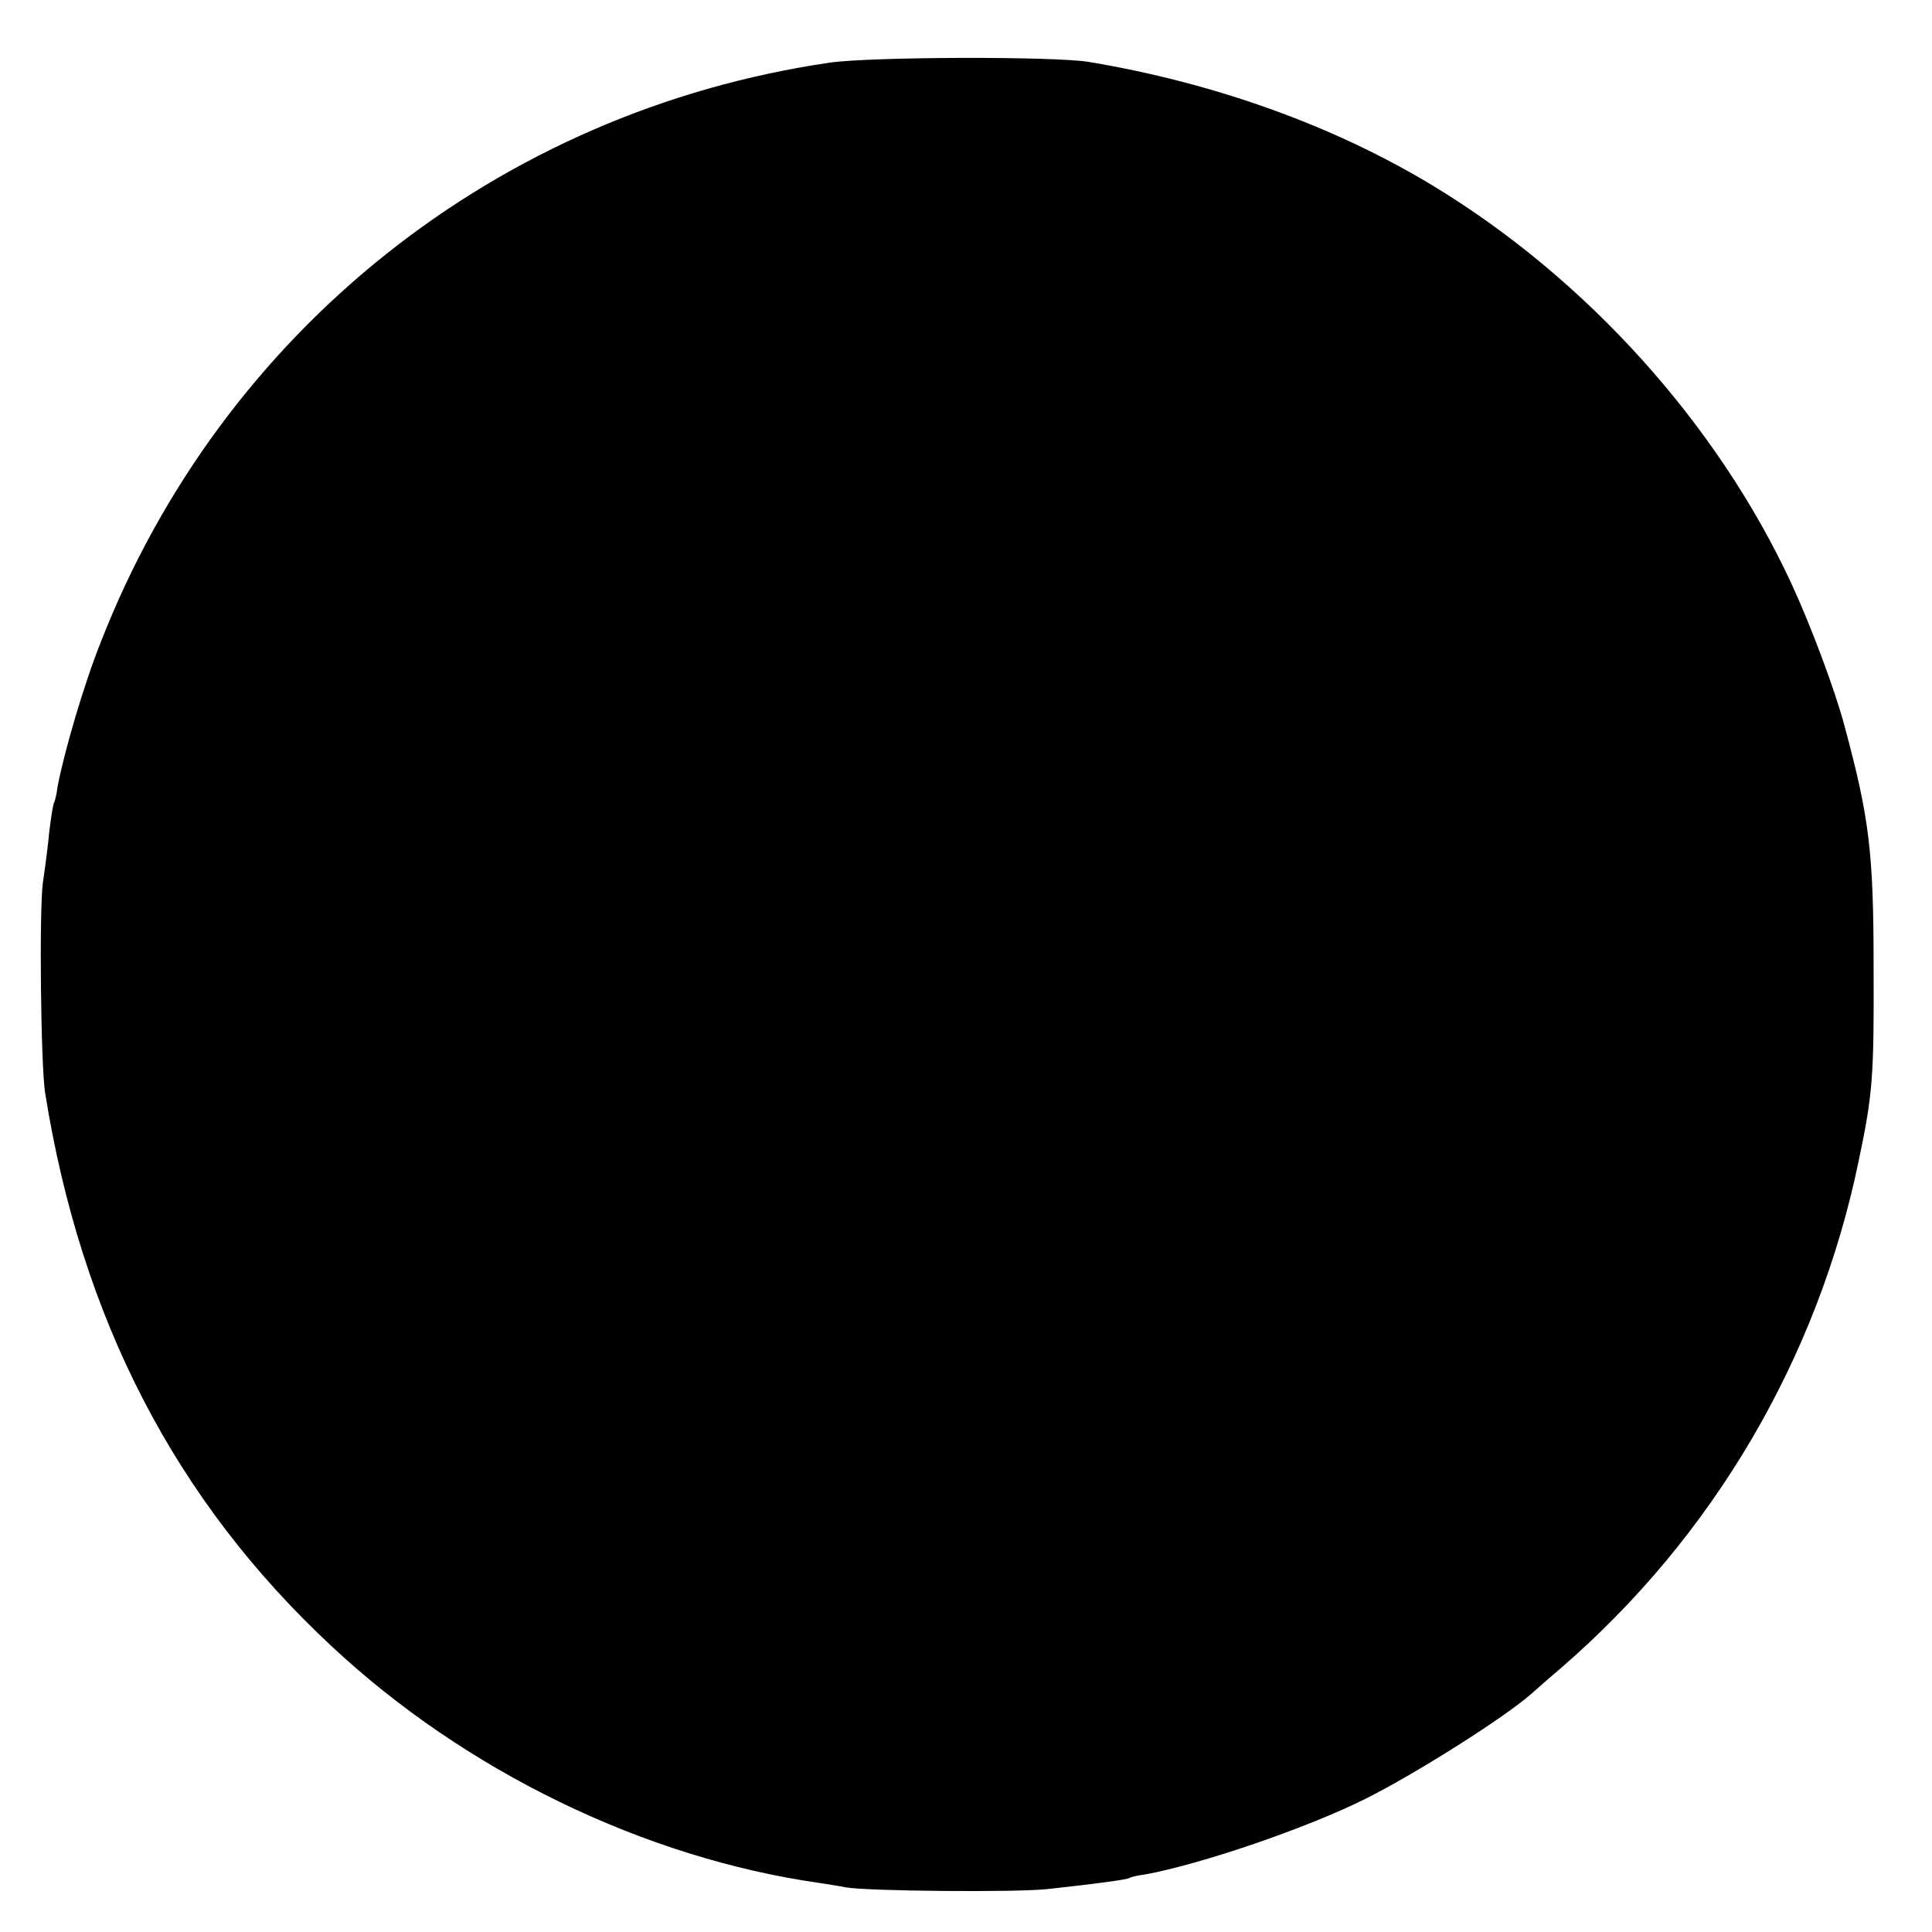 <?xml version="1.0" standalone="no"?>
<!DOCTYPE svg PUBLIC "-//W3C//DTD SVG 20010904//EN"
 "http://www.w3.org/TR/2001/REC-SVG-20010904/DTD/svg10.dtd">
<svg version="1.0" xmlns="http://www.w3.org/2000/svg"
 width="450pt" height="450pt" viewBox="0 0 450 450"
 preserveAspectRatio="xMidYMid meet">
<g transform="translate(0,450) scale(0.1,-0.1)"
fill="#000000" stroke="none">
<path d="M1932 4354 c-771 -113 -1414 -624 -1697 -1349 -40 -100 -86 -258
-101 -338 -2 -17 -6 -33 -8 -36 -2 -3 -7 -33 -11 -66 -3 -33 -10 -87 -15 -120
-9 -64 -5 -424 5 -490 84 -526 303 -950 667 -1289 311 -291 729 -494 1138
-552 19 -3 46 -7 60 -10 51 -9 397 -12 470 -4 119 13 185 22 191 26 3 2 19 6
36 8 131 24 377 108 513 176 118 59 325 190 387 245 6 5 37 33 69 60 354 306
598 721 693 1180 33 157 36 195 35 450 0 272 -10 350 -68 565 -22 83 -79 235
-124 332 -172 370 -475 707 -832 924 -232 141 -511 241 -805 290 -83 13 -508
12 -603 -2z"/>
</g>
</svg>
